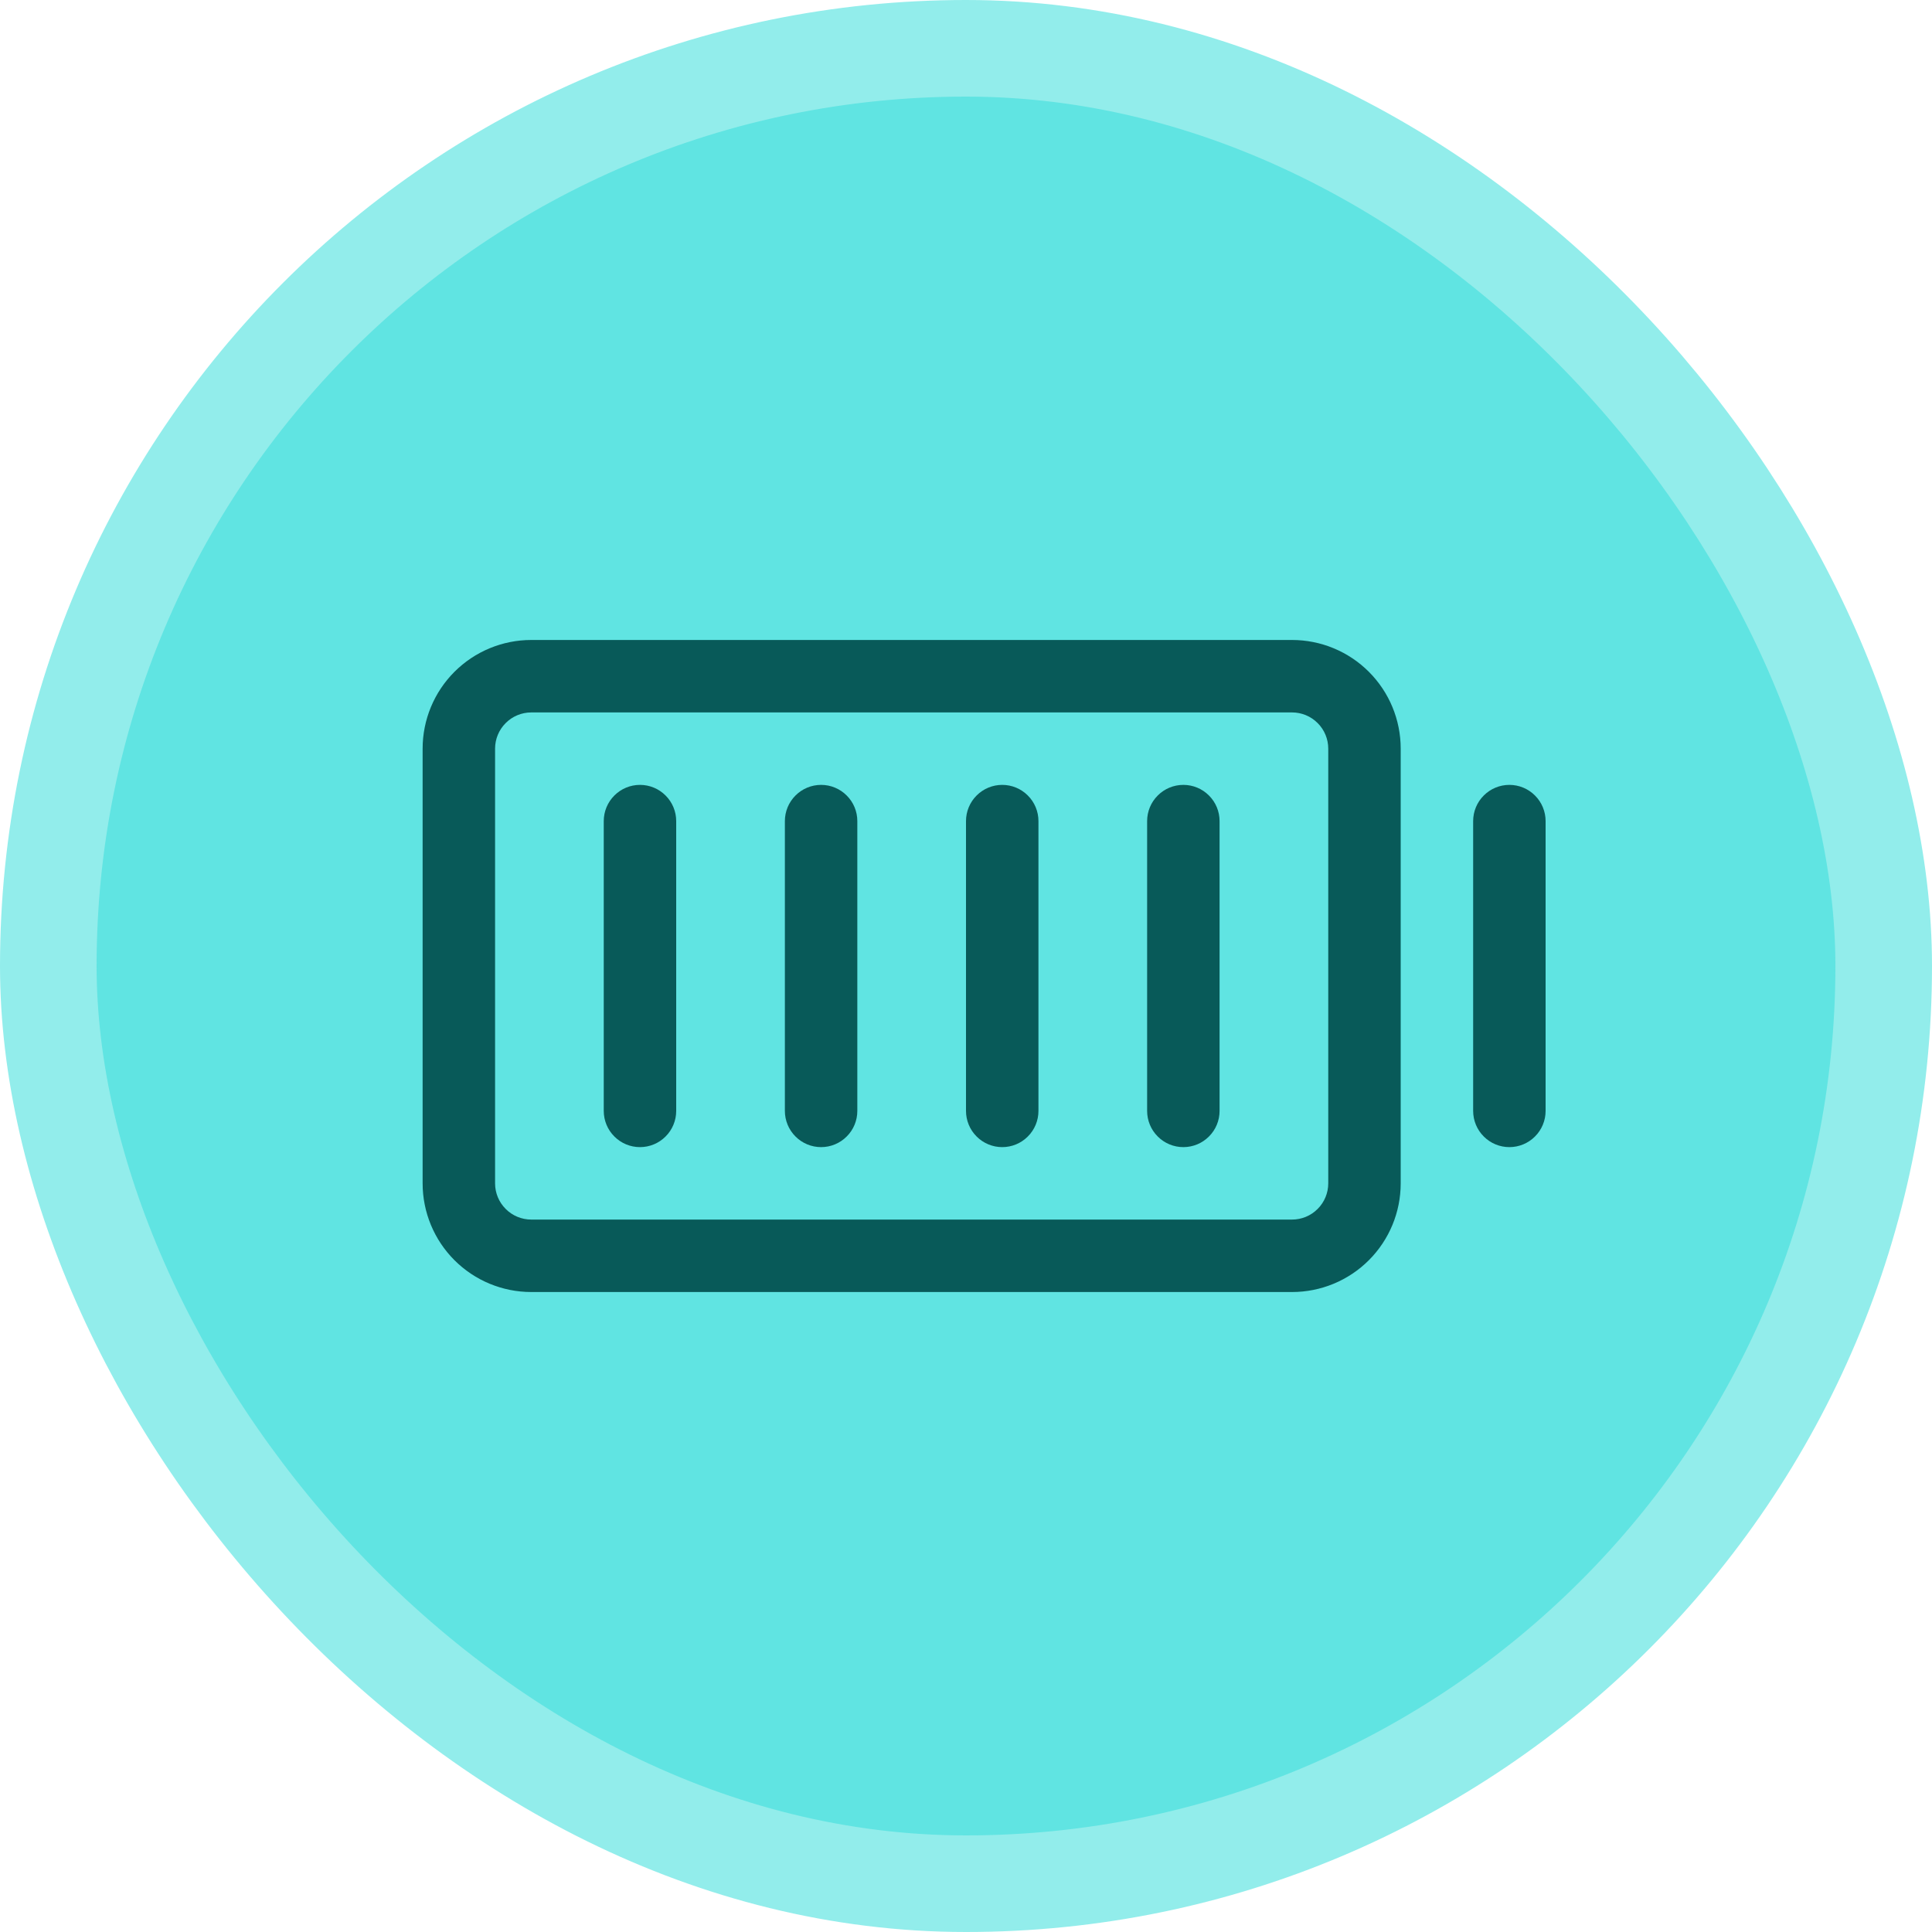 <?xml version="1.0" encoding="UTF-8"?> <svg xmlns="http://www.w3.org/2000/svg" width="40" height="40" viewBox="0 0 40 40" fill="none"><rect x="1" y="1" width="38" height="38" rx="19" fill="#60E4E2"></rect><rect x="1" y="1" width="38" height="38" rx="19" stroke="#92EDEB" stroke-width="2"></rect><path d="M26.75 13.25H11C10.403 13.25 9.831 13.487 9.409 13.909C8.987 14.331 8.75 14.903 8.75 15.5V24.5C8.75 25.097 8.987 25.669 9.409 26.091C9.831 26.513 10.403 26.75 11 26.75H26.75C27.347 26.75 27.919 26.513 28.341 26.091C28.763 25.669 29 25.097 29 24.5V15.5C29 14.903 28.763 14.331 28.341 13.909C27.919 13.487 27.347 13.25 26.75 13.25ZM27.5 24.5C27.5 24.699 27.421 24.89 27.28 25.03C27.14 25.171 26.949 25.25 26.75 25.25H11C10.801 25.25 10.61 25.171 10.47 25.03C10.329 24.89 10.25 24.699 10.25 24.5V15.5C10.25 15.301 10.329 15.11 10.47 14.97C10.61 14.829 10.801 14.75 11 14.75H26.75C26.949 14.75 27.14 14.829 27.28 14.97C27.421 15.11 27.5 15.301 27.5 15.5V24.5ZM25.25 17V23C25.25 23.199 25.171 23.39 25.03 23.53C24.89 23.671 24.699 23.75 24.5 23.75C24.301 23.75 24.11 23.671 23.97 23.53C23.829 23.39 23.75 23.199 23.75 23V17C23.75 16.801 23.829 16.61 23.97 16.47C24.11 16.329 24.301 16.25 24.5 16.25C24.699 16.25 24.89 16.329 25.03 16.47C25.171 16.61 25.25 16.801 25.25 17ZM21.5 17V23C21.5 23.199 21.421 23.39 21.28 23.53C21.14 23.671 20.949 23.75 20.75 23.75C20.551 23.75 20.36 23.671 20.22 23.53C20.079 23.39 20 23.199 20 23V17C20 16.801 20.079 16.61 20.22 16.47C20.36 16.329 20.551 16.25 20.75 16.25C20.949 16.25 21.14 16.329 21.28 16.47C21.421 16.61 21.5 16.801 21.5 17ZM17.75 17V23C17.75 23.199 17.671 23.39 17.53 23.53C17.39 23.671 17.199 23.75 17 23.75C16.801 23.75 16.61 23.671 16.47 23.53C16.329 23.39 16.25 23.199 16.25 23V17C16.25 16.801 16.329 16.61 16.47 16.47C16.61 16.329 16.801 16.25 17 16.25C17.199 16.25 17.39 16.329 17.53 16.47C17.671 16.61 17.75 16.801 17.75 17ZM14 17V23C14 23.199 13.921 23.39 13.78 23.53C13.64 23.671 13.449 23.75 13.25 23.75C13.051 23.75 12.86 23.671 12.72 23.53C12.579 23.39 12.5 23.199 12.5 23V17C12.5 16.801 12.579 16.61 12.72 16.47C12.86 16.329 13.051 16.25 13.25 16.25C13.449 16.25 13.64 16.329 13.78 16.47C13.921 16.61 14 16.801 14 17ZM32 17V23C32 23.199 31.921 23.39 31.78 23.53C31.64 23.671 31.449 23.75 31.25 23.75C31.051 23.75 30.86 23.671 30.72 23.53C30.579 23.39 30.5 23.199 30.5 23V17C30.5 16.801 30.579 16.61 30.72 16.47C30.86 16.329 31.051 16.25 31.25 16.25C31.449 16.25 31.64 16.329 31.78 16.47C31.921 16.61 32 16.801 32 17Z" fill="#085A59"></path></svg> 